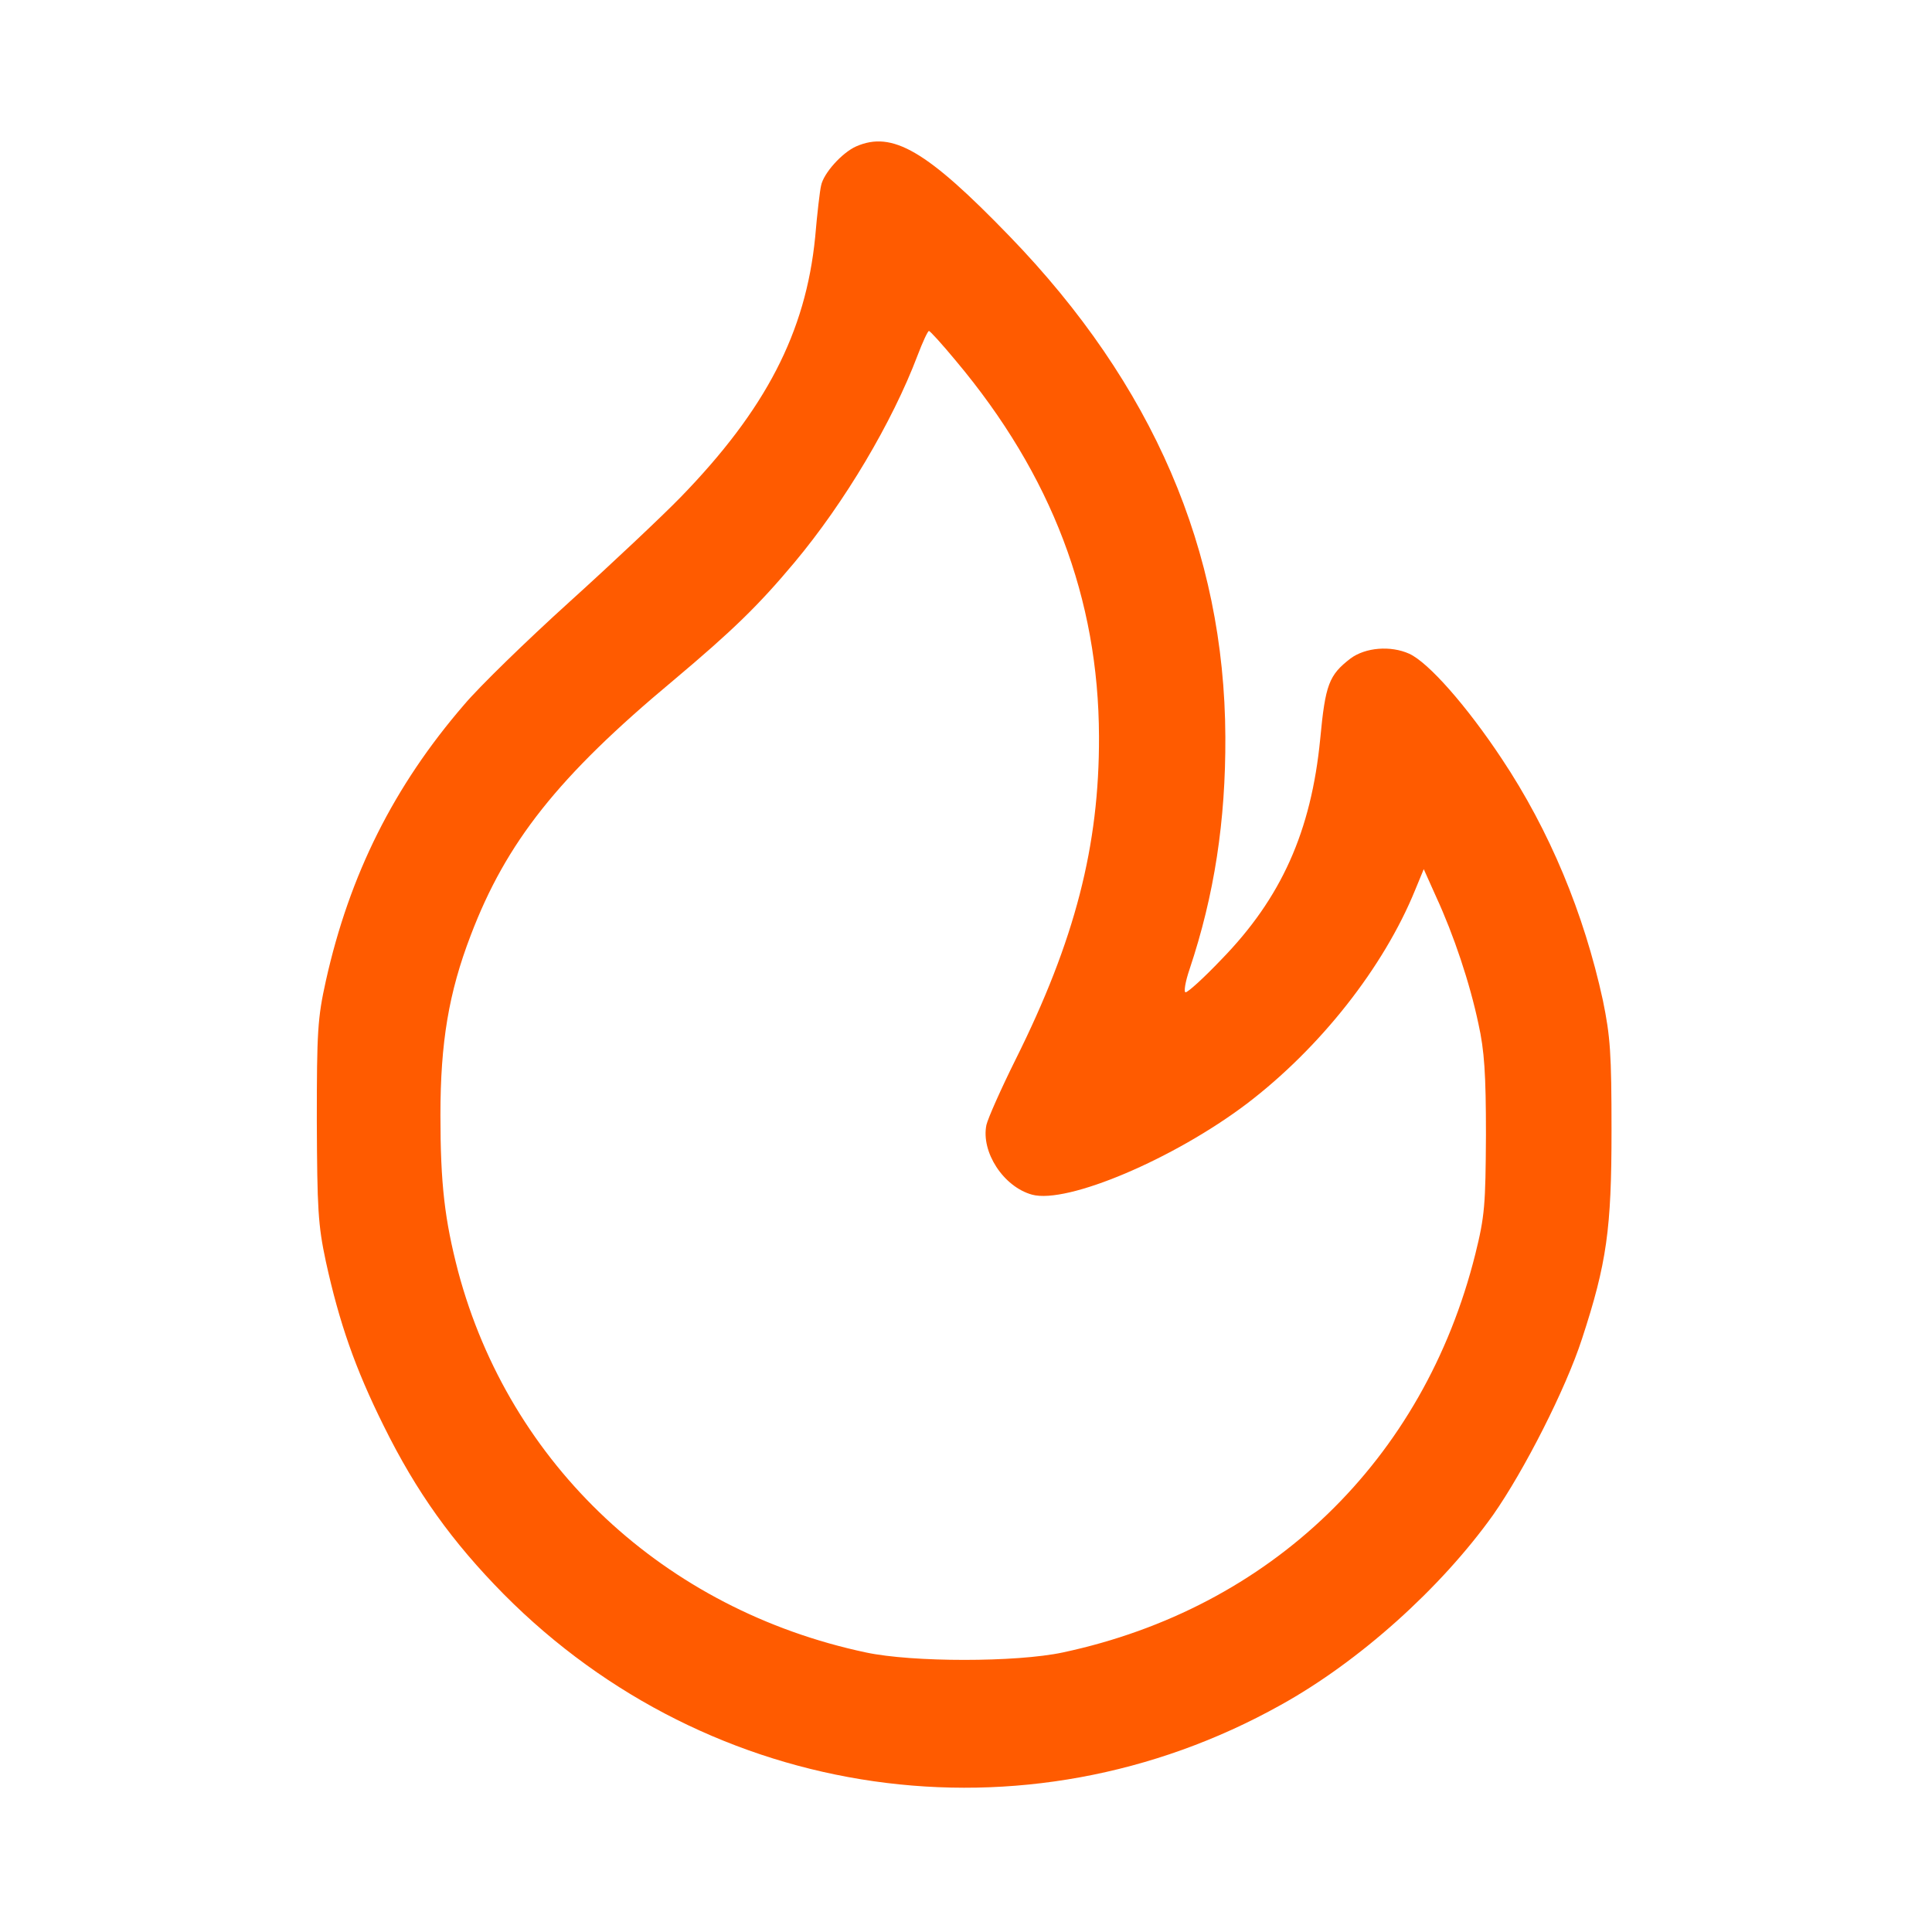 <svg fill="none" xmlns="http://www.w3.org/2000/svg" viewBox="0 0 683 683">
  <path d="M302.652 51.763c-5.01 2.24-11.55 9.52-12.385 13.86-.418 1.68-1.392 9.94-2.088 18.2-3.34 33.739-17.534 61.039-47.593 91.978-6.402 6.58-24.075 23.24-39.244 36.96-15.169 13.72-32.007 30.1-37.295 36.4-24.771 28.699-40.497 60.059-48.846 97.579-2.923 13.16-3.201 17.92-3.201 49.559.139 31.08.417 36.68 3.201 49.7 4.731 21.56 10.298 37.66 20.457 58.099 11.55 23.38 24.214 41.02 42.444 59.5 73.06 73.639 184.251 89.599 274.567 39.199 27.832-15.399 56.639-41.299 75.147-67.199 10.994-15.68 25.745-44.66 31.451-62.299 8.767-26.74 10.437-38.92 10.437-73.5 0-27.439-.418-33.319-3.062-46.199-6.679-30.66-18.786-59.92-35.764-85.399-12.246-18.48-25.884-34.02-32.703-37.1-6.541-2.94-15.447-2.24-20.735 1.68-7.654 5.88-8.907 9.24-10.716 28.42-3.201 32.759-13.777 56.279-34.93 77.979-6.123 6.44-11.828 11.62-12.663 11.62-.696 0-.14-3.64 1.391-8.12 8.767-26.18 12.803-52.5 12.664-82.179-.278-65.8-25.606-124.599-76.261-176.959-29.363-30.38-41.47-37.38-54.273-31.78Zm35.347 75.879c33.817 40.319 50.377 83.999 50.516 132.719.139 38.639-8.489 72.099-29.502 114.239-5.149 10.359-9.742 20.719-10.298 23.099-1.949 9.52 5.984 21.84 16.142 24.64 12.386 3.36 50.099-12.6 75.983-32.2 25.884-19.739 48.289-48.159 59.422-75.459l3.062-7.42 4.453 9.94c6.123 13.3 11.829 30.24 14.89 44.8 2.088 9.38 2.644 17.64 2.644 39.199-.139 24.78-.417 28.7-3.757 42.14-18.23 72.939-72.364 125.159-145.842 140.839-16.421 3.5-53.16 3.5-69.581 0-71.251-15.12-125.942-66.36-144.172-134.679-4.731-18.2-6.262-30.8-6.262-55.3 0-25.619 2.922-43.259 10.715-63.559 12.525-32.9 30.894-56.14 71.53-90.019 21.152-17.78 30.198-26.6 42.862-41.72 17.812-21.28 34.651-49.699 43.557-73.219 1.809-4.76 3.618-8.68 4.036-8.68.417 0 4.731 4.76 9.602 10.64Z" fill="#FF5B00"/>
</svg>